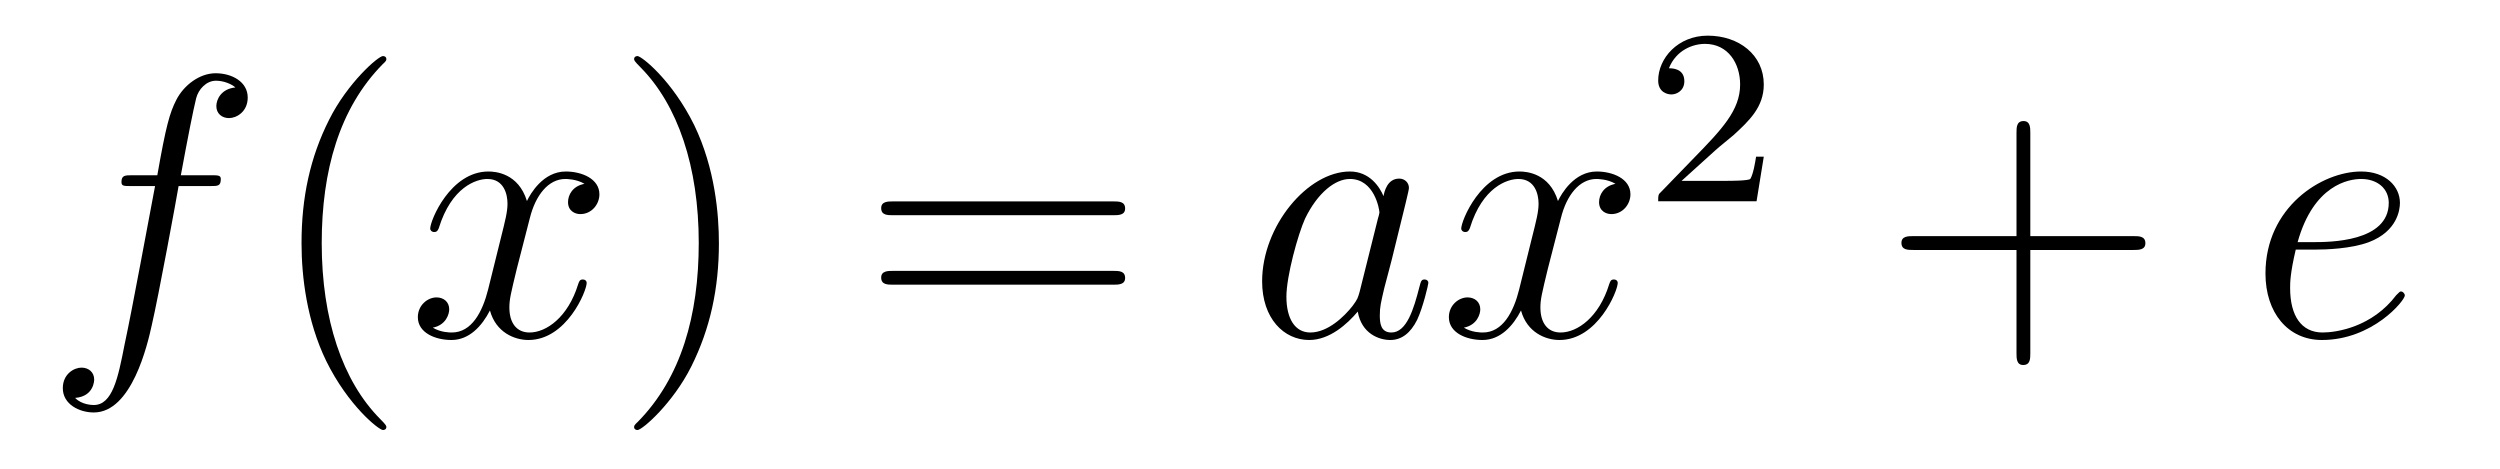 <?xml version='1.0'?>
<!-- This file was generated by dvisvgm 1.14.1 -->
<svg height='15pt' version='1.1' viewBox='0 -15 80 15' width='80pt' xmlns='http://www.w3.org/2000/svg' xmlns:xlink='http://www.w3.org/1999/xlink'>
<g id='page1'>
<g transform='matrix(1 0 0 1 -127 650)'>
<path d='M133.732 -659.046C133.971 -659.046 134.066 -659.046 134.066 -659.273C134.066 -659.392 133.971 -659.392 133.755 -659.392H132.787C133.014 -660.623 133.182 -661.472 133.277 -661.855C133.349 -662.142 133.6 -662.417 133.911 -662.417C134.162 -662.417 134.413 -662.309 134.532 -662.202C134.066 -662.154 133.923 -661.807 133.923 -661.604C133.923 -661.365 134.102 -661.221 134.329 -661.221C134.568 -661.221 134.927 -661.424 134.927 -661.879C134.927 -662.381 134.425 -662.656 133.899 -662.656C133.385 -662.656 132.883 -662.273 132.644 -661.807C132.428 -661.388 132.309 -660.958 132.034 -659.392H131.233C131.006 -659.392 130.887 -659.392 130.887 -659.177C130.887 -659.046 130.958 -659.046 131.197 -659.046H131.962C131.747 -657.934 131.257 -655.232 130.982 -653.953C130.779 -652.913 130.6 -652.04 130.002 -652.04C129.966 -652.04 129.619 -652.04 129.404 -652.267C130.014 -652.315 130.014 -652.841 130.014 -652.853C130.014 -653.092 129.834 -653.236 129.608 -653.236C129.368 -653.236 129.01 -653.032 129.01 -652.578C129.01 -652.064 129.536 -651.801 130.002 -651.801C131.221 -651.801 131.723 -653.989 131.855 -654.587C132.07 -655.507 132.656 -658.687 132.715 -659.046H133.732Z' fill-rule='evenodd'/>
<path d='M139.363 -651.335C139.363 -651.371 139.363 -651.395 139.16 -651.598C137.964 -652.806 137.295 -654.778 137.295 -657.217C137.295 -659.536 137.857 -661.532 139.243 -662.943C139.363 -663.05 139.363 -663.074 139.363 -663.11C139.363 -663.182 139.303 -663.206 139.255 -663.206C139.1 -663.206 138.12 -662.345 137.534 -661.173C136.924 -659.966 136.649 -658.687 136.649 -657.217C136.649 -656.152 136.817 -654.73 137.438 -653.451C138.143 -652.017 139.124 -651.239 139.255 -651.239C139.303 -651.239 139.363 -651.263 139.363 -651.335Z' fill-rule='evenodd'/>
<path d='M145.703 -659.117C145.32 -659.046 145.177 -658.759 145.177 -658.532C145.177 -658.245 145.404 -658.149 145.571 -658.149C145.93 -658.149 146.181 -658.46 146.181 -658.782C146.181 -659.285 145.607 -659.512 145.105 -659.512C144.376 -659.512 143.969 -658.794 143.862 -658.567C143.587 -659.464 142.845 -659.512 142.63 -659.512C141.411 -659.512 140.766 -657.946 140.766 -657.683C140.766 -657.635 140.813 -657.575 140.897 -657.575C140.993 -657.575 141.017 -657.647 141.04 -657.695C141.447 -659.022 142.248 -659.273 142.595 -659.273C143.133 -659.273 143.24 -658.771 143.24 -658.484C143.24 -658.221 143.168 -657.946 143.025 -657.372L142.619 -655.734C142.439 -655.017 142.093 -654.36 141.459 -654.36C141.399 -654.36 141.1 -654.36 140.849 -654.515C141.279 -654.599 141.375 -654.957 141.375 -655.101C141.375 -655.34 141.196 -655.483 140.969 -655.483C140.682 -655.483 140.371 -655.232 140.371 -654.85C140.371 -654.348 140.933 -654.12 141.447 -654.12C142.021 -654.12 142.427 -654.575 142.678 -655.065C142.869 -654.36 143.467 -654.12 143.91 -654.12C145.129 -654.12 145.774 -655.687 145.774 -655.949C145.774 -656.009 145.726 -656.057 145.655 -656.057C145.547 -656.057 145.535 -655.997 145.5 -655.902C145.177 -654.85 144.483 -654.36 143.946 -654.36C143.527 -654.36 143.3 -654.67 143.3 -655.16C143.3 -655.423 143.348 -655.615 143.539 -656.404L143.957 -658.029C144.137 -658.747 144.543 -659.273 145.093 -659.273C145.117 -659.273 145.452 -659.273 145.703 -659.117Z' fill-rule='evenodd'/>
<path d='M150.005 -657.217C150.005 -658.125 149.886 -659.607 149.216 -660.994C148.511 -662.428 147.531 -663.206 147.399 -663.206C147.351 -663.206 147.292 -663.182 147.292 -663.11C147.292 -663.074 147.292 -663.05 147.495 -662.847C148.69 -661.64 149.36 -659.667 149.36 -657.228C149.36 -654.909 148.798 -652.913 147.411 -651.502C147.292 -651.395 147.292 -651.371 147.292 -651.335C147.292 -651.263 147.351 -651.239 147.399 -651.239C147.554 -651.239 148.535 -652.1 149.121 -653.272C149.73 -654.491 150.005 -655.782 150.005 -657.217Z' fill-rule='evenodd'/>
<path d='M162.622 -658.113C162.789 -658.113 163.004 -658.113 163.004 -658.328C163.004 -658.555 162.801 -658.555 162.622 -658.555H155.581C155.413 -658.555 155.198 -658.555 155.198 -658.34C155.198 -658.113 155.401 -658.113 155.581 -658.113H162.622ZM162.622 -655.89C162.789 -655.89 163.004 -655.89 163.004 -656.105C163.004 -656.332 162.801 -656.332 162.622 -656.332H155.581C155.413 -656.332 155.198 -656.332 155.198 -656.117C155.198 -655.89 155.401 -655.89 155.581 -655.89H162.622Z' fill-rule='evenodd'/>
<path d='M170.508 -655.662C170.448 -655.459 170.448 -655.435 170.281 -655.208C170.018 -654.873 169.492 -654.36 168.93 -654.36C168.44 -654.36 168.165 -654.802 168.165 -655.507C168.165 -656.165 168.535 -657.503 168.763 -658.006C169.169 -658.842 169.731 -659.273 170.197 -659.273C170.986 -659.273 171.142 -658.293 171.142 -658.197C171.142 -658.185 171.106 -658.029 171.094 -658.006L170.508 -655.662ZM171.273 -658.723C171.142 -659.033 170.819 -659.512 170.197 -659.512C168.846 -659.512 167.388 -657.767 167.388 -655.997C167.388 -654.814 168.081 -654.12 168.894 -654.12C169.552 -654.12 170.114 -654.634 170.448 -655.029C170.568 -654.324 171.129 -654.12 171.488 -654.12C171.847 -654.12 172.134 -654.336 172.349 -654.766C172.54 -655.173 172.708 -655.902 172.708 -655.949C172.708 -656.009 172.66 -656.057 172.588 -656.057C172.48 -656.057 172.469 -655.997 172.421 -655.818C172.241 -655.113 172.014 -654.36 171.524 -654.36C171.177 -654.36 171.154 -654.67 171.154 -654.909C171.154 -655.184 171.189 -655.316 171.297 -655.782C171.381 -656.081 171.441 -656.344 171.536 -656.691C171.978 -658.484 172.086 -658.914 172.086 -658.986C172.086 -659.153 171.954 -659.285 171.775 -659.285C171.393 -659.285 171.297 -658.866 171.273 -658.723ZM178.696 -659.117C178.314 -659.046 178.17 -658.759 178.17 -658.532C178.17 -658.245 178.397 -658.149 178.564 -658.149C178.923 -658.149 179.174 -658.46 179.174 -658.782C179.174 -659.285 178.6 -659.512 178.098 -659.512C177.369 -659.512 176.963 -658.794 176.855 -658.567C176.58 -659.464 175.839 -659.512 175.624 -659.512C174.404 -659.512 173.759 -657.946 173.759 -657.683C173.759 -657.635 173.807 -657.575 173.89 -657.575C173.986 -657.575 174.01 -657.647 174.034 -657.695C174.44 -659.022 175.241 -659.273 175.588 -659.273C176.126 -659.273 176.234 -658.771 176.234 -658.484C176.234 -658.221 176.162 -657.946 176.018 -657.372L175.612 -655.734C175.433 -655.017 175.086 -654.36 174.452 -654.36C174.393 -654.36 174.094 -654.36 173.843 -654.515C174.273 -654.599 174.369 -654.957 174.369 -655.101C174.369 -655.34 174.189 -655.483 173.962 -655.483C173.675 -655.483 173.364 -655.232 173.364 -654.85C173.364 -654.348 173.926 -654.12 174.44 -654.12C175.014 -654.12 175.421 -654.575 175.672 -655.065C175.863 -654.36 176.461 -654.12 176.903 -654.12C178.122 -654.12 178.768 -655.687 178.768 -655.949C178.768 -656.009 178.72 -656.057 178.648 -656.057C178.541 -656.057 178.529 -655.997 178.493 -655.902C178.17 -654.85 177.477 -654.36 176.939 -654.36C176.52 -654.36 176.293 -654.67 176.293 -655.16C176.293 -655.423 176.341 -655.615 176.532 -656.404L176.951 -658.029C177.13 -658.747 177.536 -659.273 178.086 -659.273C178.11 -659.273 178.445 -659.273 178.696 -659.117Z' fill-rule='evenodd'/>
<path d='M181.887 -660.186C182.015 -660.305 182.349 -660.568 182.477 -660.68C182.971 -661.134 183.441 -661.572 183.441 -662.297C183.441 -663.245 182.644 -663.859 181.648 -663.859C180.692 -663.859 180.062 -663.134 180.062 -662.425C180.062 -662.034 180.373 -661.978 180.485 -661.978C180.652 -661.978 180.899 -662.098 180.899 -662.401C180.899 -662.815 180.501 -662.815 180.405 -662.815C180.636 -663.397 181.17 -663.596 181.56 -663.596C182.302 -663.596 182.684 -662.967 182.684 -662.297C182.684 -661.468 182.102 -660.863 181.162 -659.899L180.158 -658.863C180.062 -658.775 180.062 -658.759 180.062 -658.56H183.21L183.441 -659.986H183.194C183.17 -659.827 183.106 -659.428 183.011 -659.277C182.963 -659.213 182.357 -659.213 182.23 -659.213H180.811L181.887 -660.186Z' fill-rule='evenodd'/>
<path d='M191.97 -657.001H195.269C195.437 -657.001 195.652 -657.001 195.652 -657.217C195.652 -657.444 195.449 -657.444 195.269 -657.444H191.97V-660.743C191.97 -660.91 191.97 -661.126 191.754 -661.126C191.528 -661.126 191.528 -660.922 191.528 -660.743V-657.444H188.228C188.061 -657.444 187.846 -657.444 187.846 -657.228C187.846 -657.001 188.049 -657.001 188.228 -657.001H191.528V-653.702C191.528 -653.535 191.528 -653.32 191.742 -653.32C191.97 -653.32 191.97 -653.523 191.97 -653.702V-657.001Z' fill-rule='evenodd'/>
<path d='M201.097 -657.013C201.42 -657.013 202.232 -657.037 202.806 -657.252C203.716 -657.599 203.798 -658.293 203.798 -658.507C203.798 -659.033 203.345 -659.512 202.555 -659.512C201.3 -659.512 199.495 -658.376 199.495 -656.248C199.495 -654.993 200.213 -654.12 201.3 -654.12C202.926 -654.12 203.954 -655.387 203.954 -655.543C203.954 -655.615 203.882 -655.674 203.834 -655.674C203.798 -655.674 203.786 -655.662 203.68 -655.555C202.914 -654.539 201.779 -654.36 201.324 -654.36C200.642 -654.36 200.284 -654.897 200.284 -655.782C200.284 -655.949 200.284 -656.248 200.464 -657.013H201.097ZM200.524 -657.252C201.037 -659.093 202.172 -659.273 202.555 -659.273C203.081 -659.273 203.44 -658.962 203.44 -658.507C203.44 -657.252 201.527 -657.252 201.025 -657.252H200.524Z' fill-rule='evenodd'/>
</g>
</g>
</svg>
